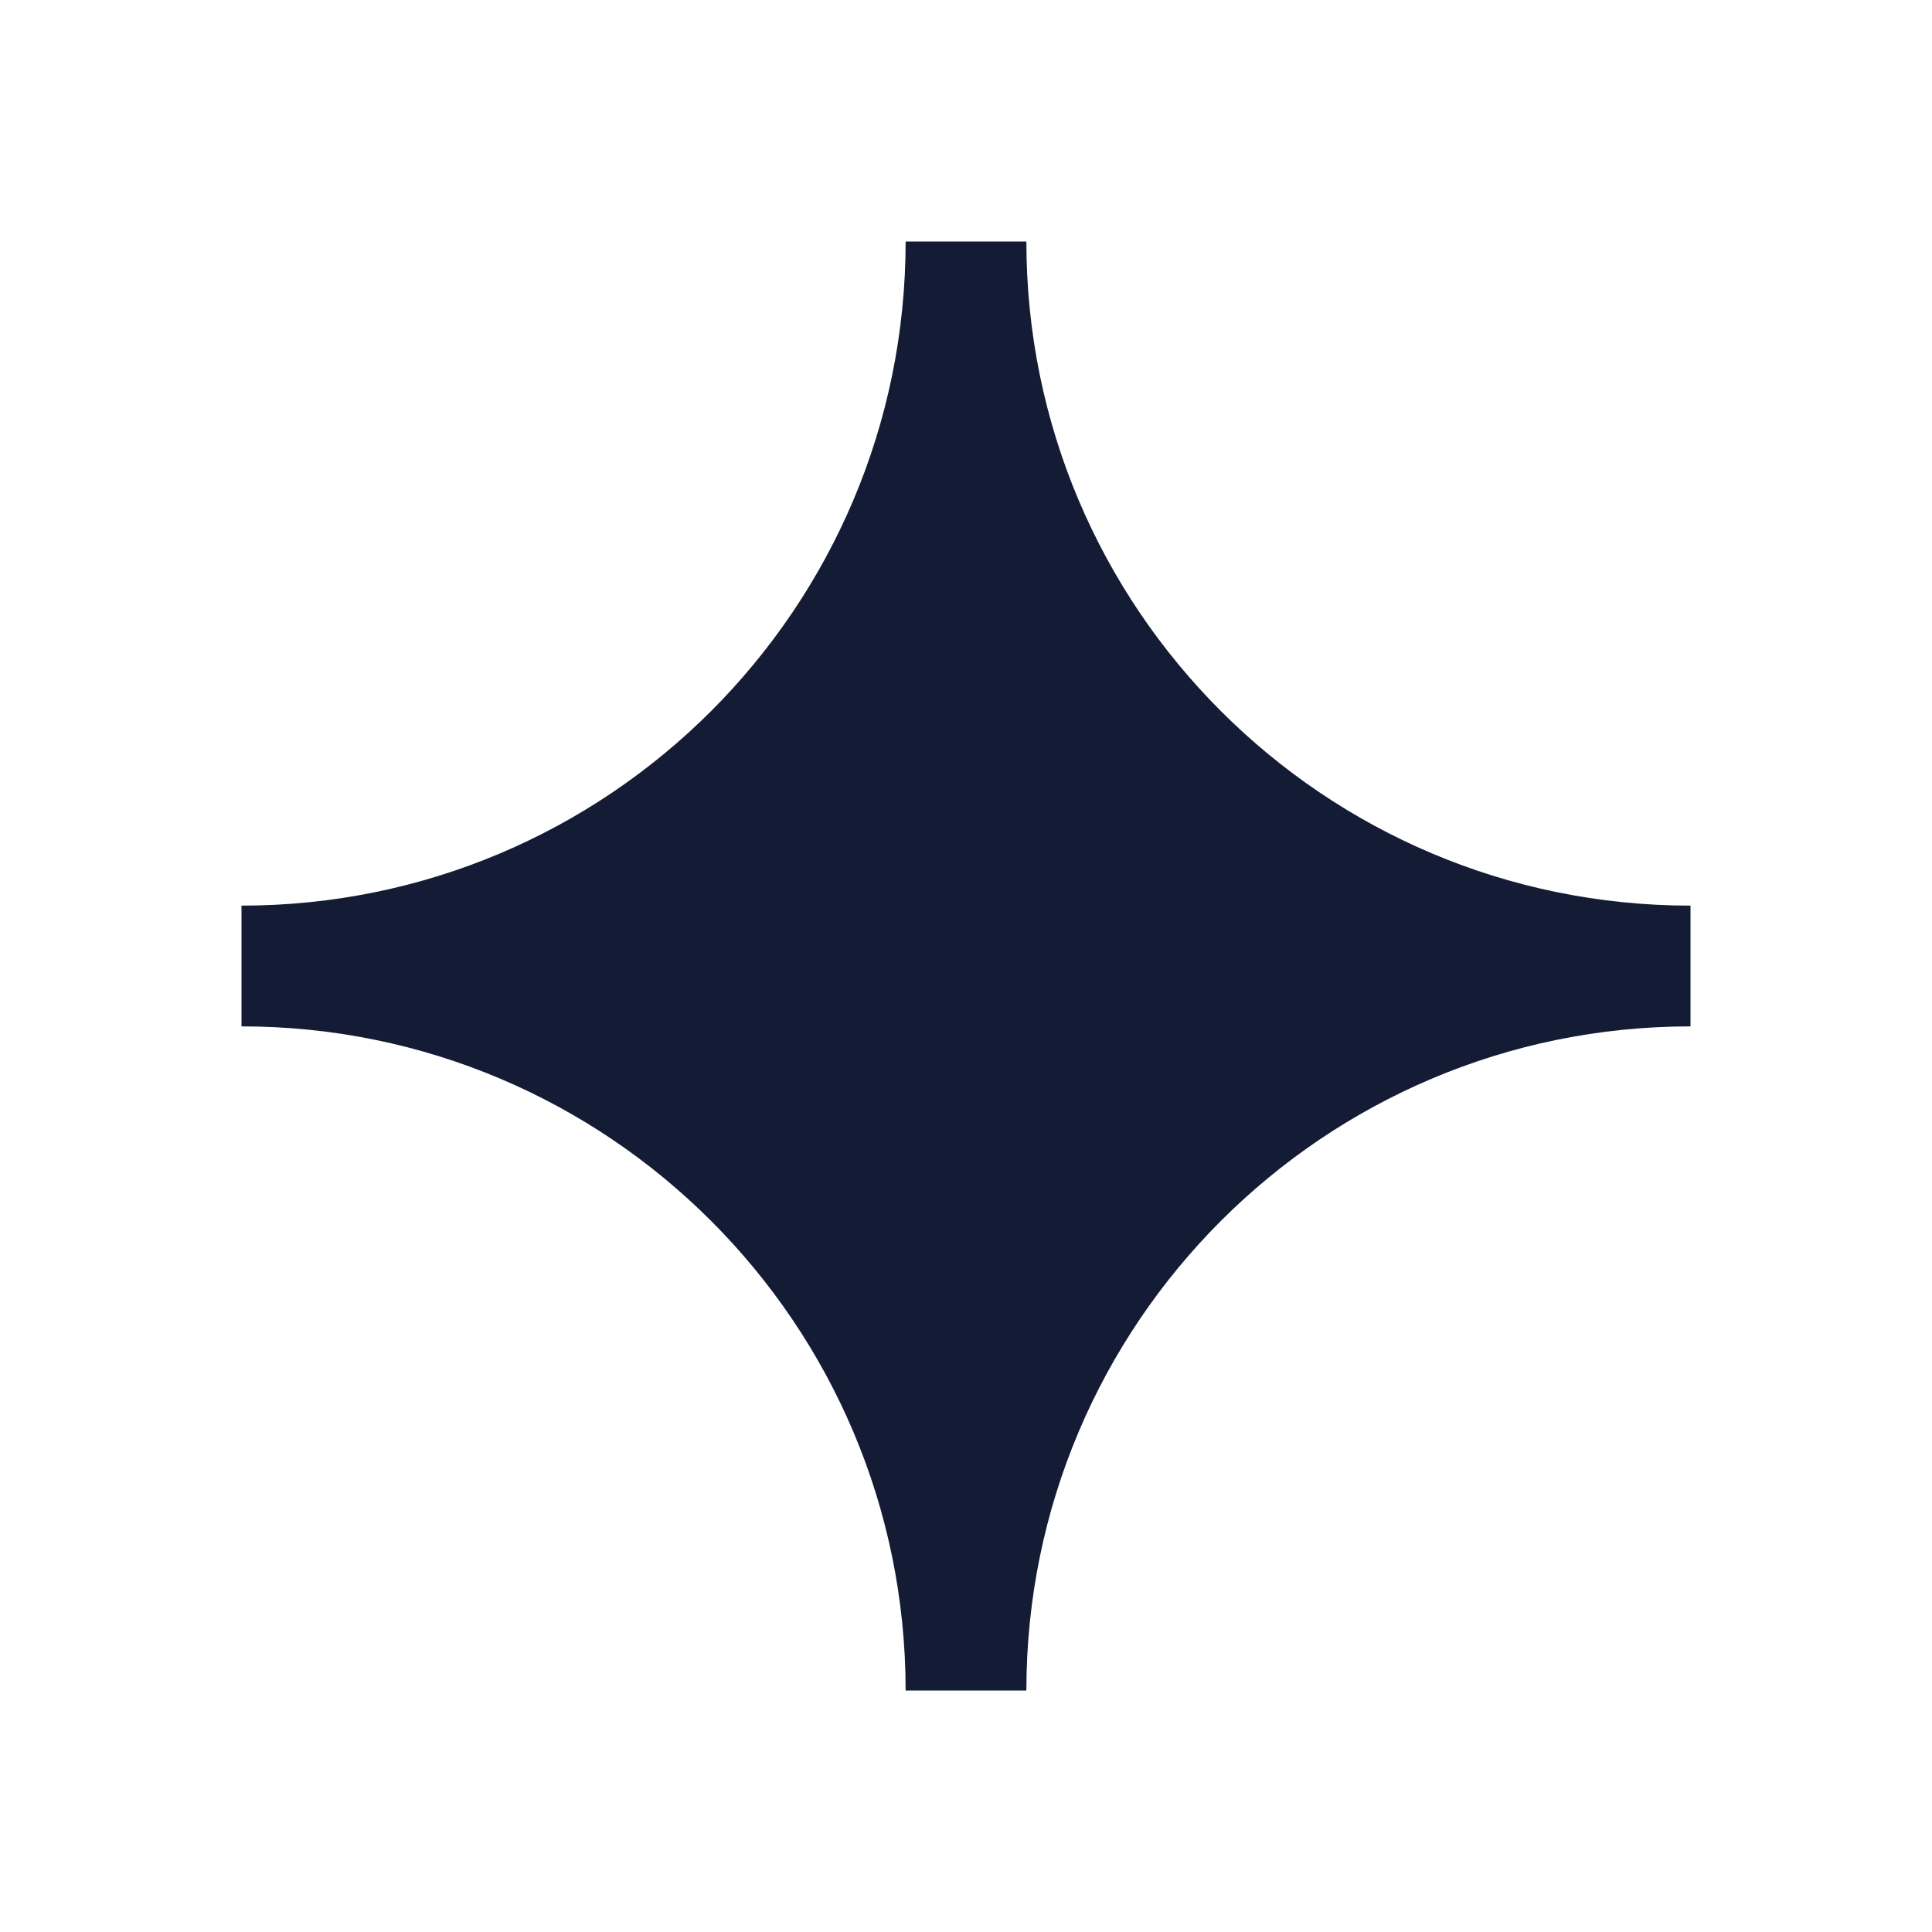 <svg width="24" height="24" viewBox="0 0 24 24" fill="none" xmlns="http://www.w3.org/2000/svg">
<path d="M3 11.25C7.556 11.25 11.25 7.556 11.25 3H12.75C12.75 7.556 16.444 11.25 21 11.25V12.75C16.444 12.75 12.75 16.444 12.75 21H11.25C11.25 16.444 7.556 12.75 3 12.75V11.25Z" fill="#141B34"/>
</svg>
